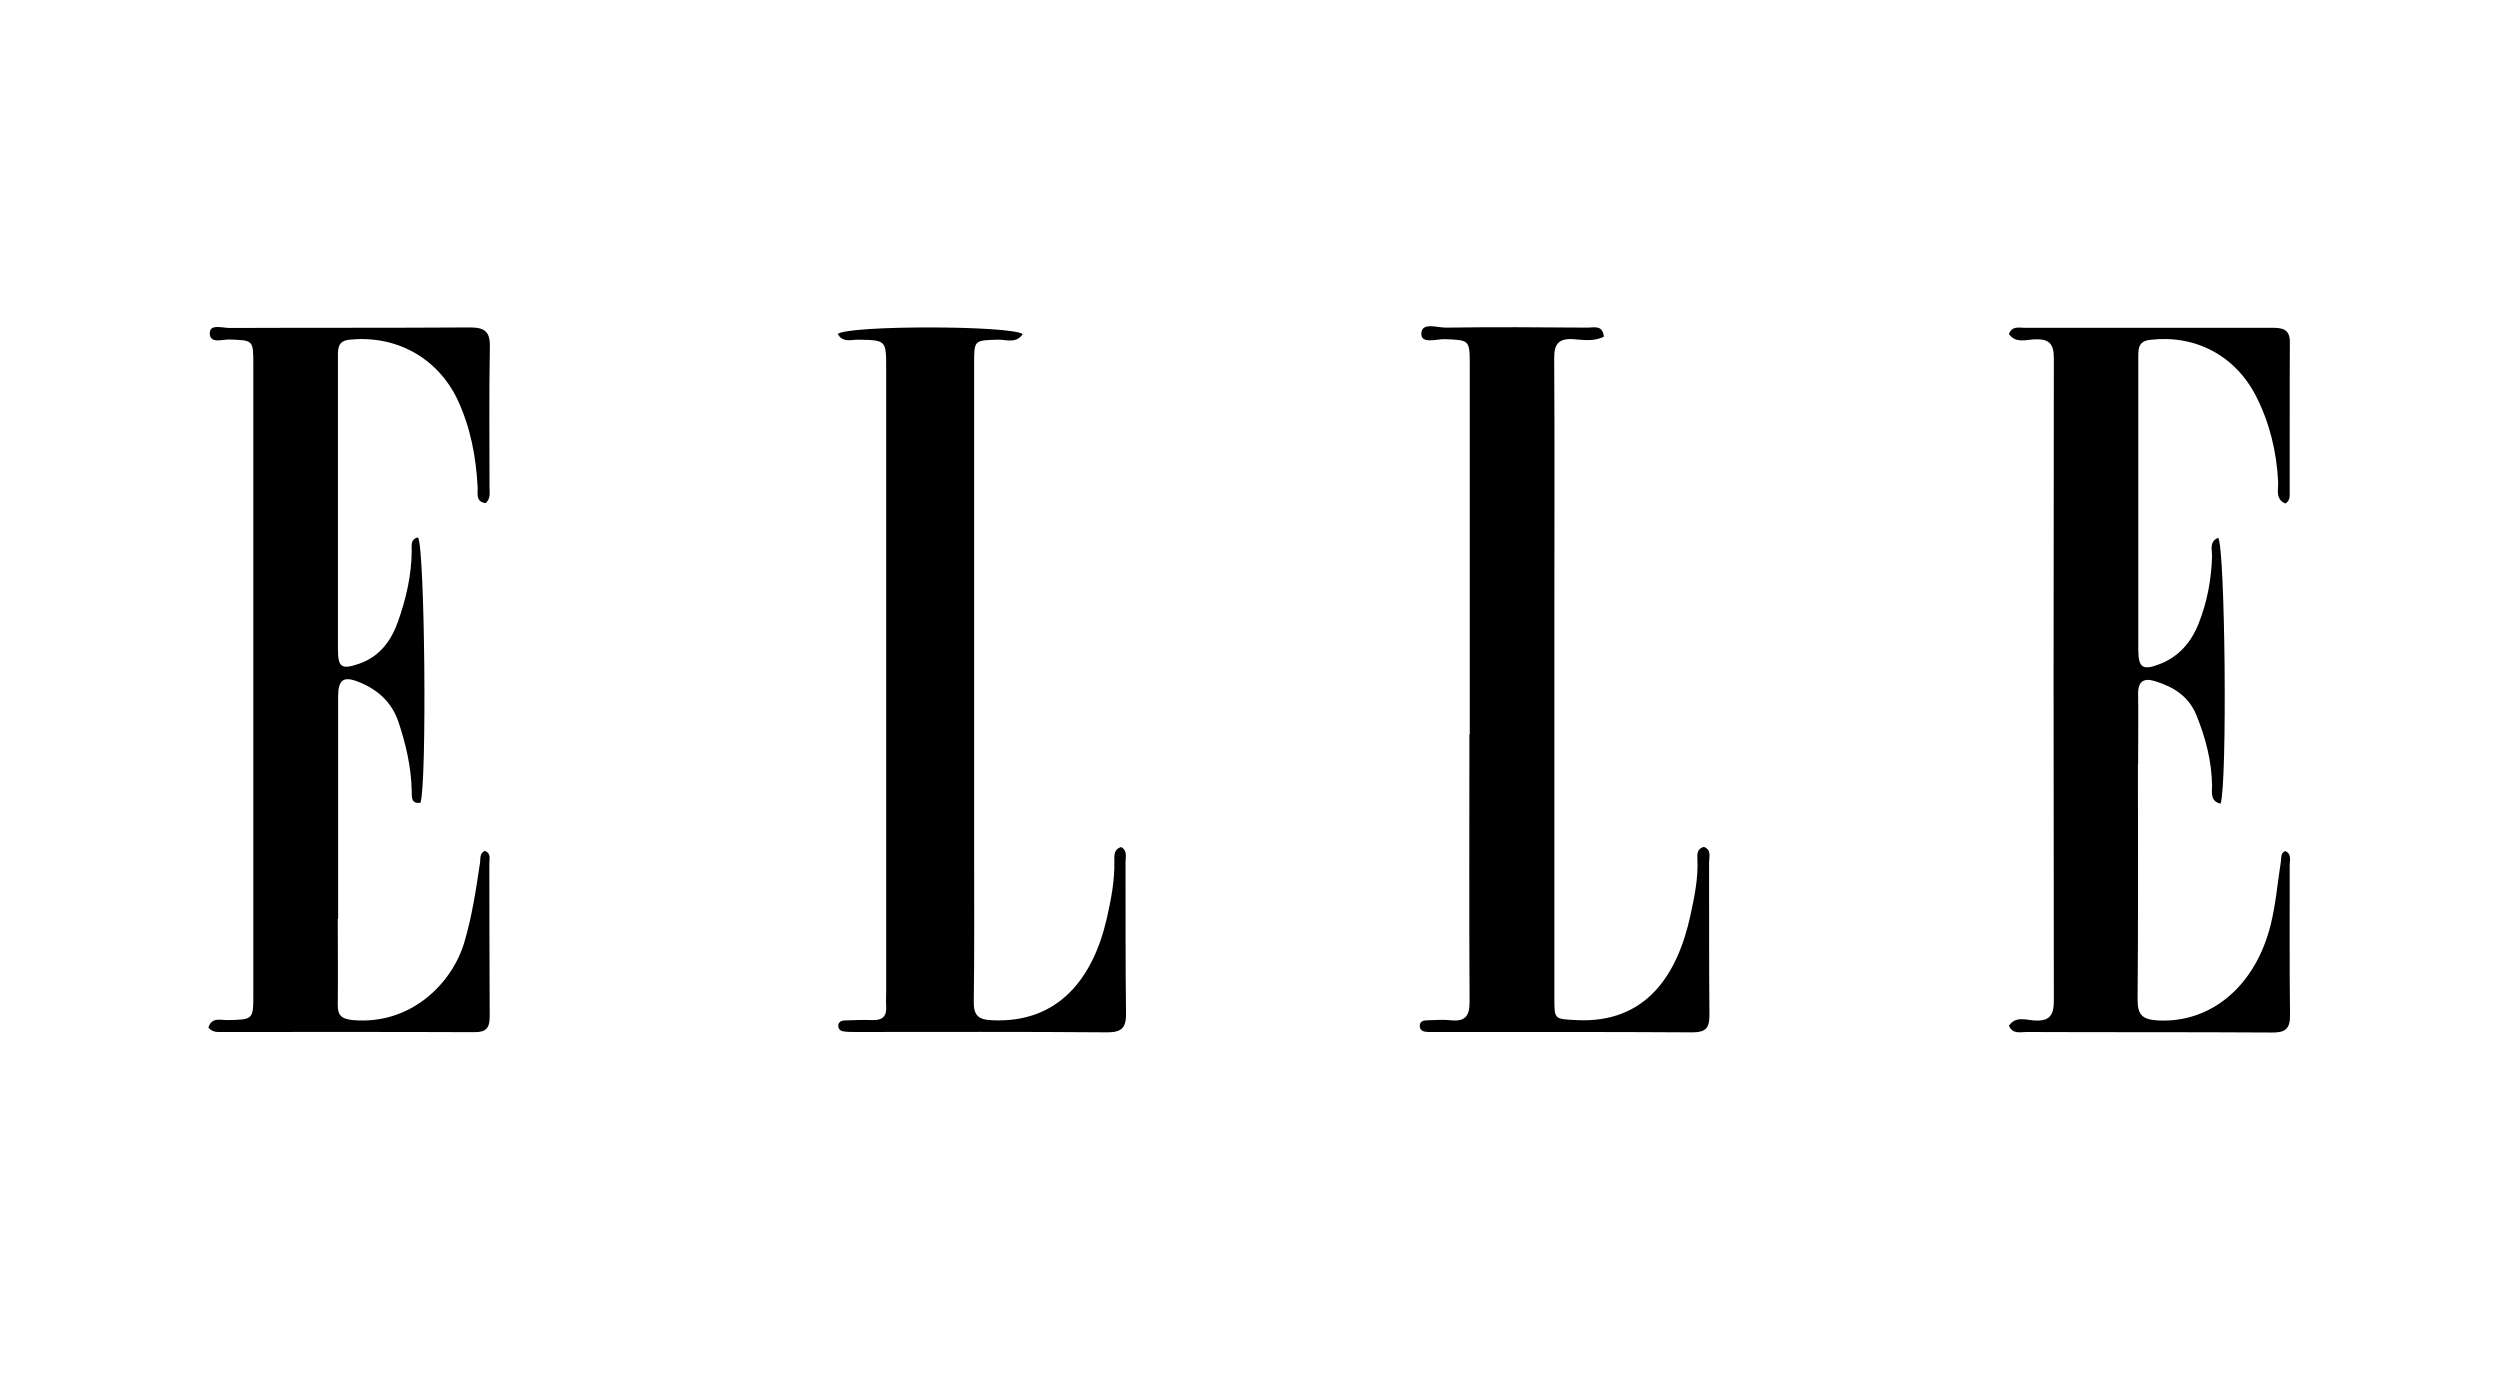 <?xml version="1.0" encoding="UTF-8"?><svg id="a" xmlns="http://www.w3.org/2000/svg" viewBox="0 0 143 80"><path d="M19.32,52.55c0,1.7,.02,3.3,0,4.9-.01,.64,.22,.84,.87,.9,3.34,.29,5.68-2.14,6.36-4.42,.45-1.51,.68-3.05,.91-4.6,.03-.23-.03-.52,.27-.66,.37,.13,.26,.46,.26,.71,.01,2.92,0,5.84,.02,8.77,0,.64-.19,.89-.86,.89-4.81-.02-9.61-.01-14.42-.01-.27,0-.56,.04-.81-.25,.18-.61,.69-.43,1.07-.43,1.5-.03,1.5-.02,1.5-1.49,0-12,0-24,0-36,0-1.42,0-1.39-1.36-1.44-.4-.02-1.14,.28-1.13-.38,.01-.52,.73-.28,1.12-.28,4.59-.02,9.17,0,13.76-.03,.84,0,1.16,.23,1.14,1.12-.05,2.67-.02,5.34-.02,8.01,0,.3,.08,.63-.21,.92-.6-.07-.45-.55-.47-.92-.09-1.74-.41-3.42-1.15-5-1.14-2.4-3.52-3.7-6.16-3.43-.63,.06-.68,.41-.68,.9,0,2.01,0,4.02,0,6.03,0,3.58,0,7.16,0,10.74,0,1.08,.19,1.22,1.23,.86,1.16-.41,1.82-1.31,2.21-2.42,.46-1.3,.77-2.64,.78-4.04,0-.29-.08-.66,.36-.76,.39,.54,.52,14.04,.14,15.18-.56,.07-.49-.36-.5-.68-.03-1.36-.33-2.67-.76-3.95-.38-1.12-1.18-1.84-2.24-2.27-.9-.37-1.21-.15-1.21,.82,0,4.21,0,8.42,0,12.72Z"/><path d="M122.29,43.69c0,4.56,.02,9.02-.02,13.48,0,.9,.28,1.15,1.18,1.2,3.03,.15,5.57-1.97,6.44-5.5,.29-1.19,.39-2.41,.58-3.61,.03-.21-.03-.45,.24-.58,.39,.16,.26,.52,.26,.8,.01,2.86-.02,5.72,.02,8.58,.01,.8-.28,1.01-1.04,1-4.68-.03-9.36-.01-14.04-.03-.35,0-.78,.14-1-.36,.38-.56,.97-.33,1.44-.3,.88,.06,1.13-.28,1.13-1.14-.02-12.25-.02-24.5,0-36.76,0-.86-.32-1.09-1.11-1.06-.48,.02-1.07,.24-1.46-.3,.18-.48,.57-.36,.89-.36,4.71,0,9.42,0,14.14,0,.59,0,1.05,.05,1.04,.84-.02,2.89,0,5.78-.01,8.67,0,.18,0,.38-.24,.54-.6-.24-.4-.82-.42-1.25-.09-1.71-.48-3.35-1.26-4.88-1.19-2.34-3.49-3.54-6.07-3.23-.62,.07-.67,.44-.67,.91,0,1.76,0,3.52,0,5.28,0,3.83,0,7.67,0,11.5,0,1.07,.24,1.24,1.24,.85,1.09-.43,1.79-1.25,2.21-2.31,.49-1.23,.73-2.52,.77-3.85,0-.37-.17-.84,.35-1.06,.4,.54,.53,13.98,.14,15.21-.61-.14-.49-.65-.49-1.04-.02-1.4-.37-2.72-.89-4.01-.45-1.11-1.32-1.63-2.38-1.96-.62-.19-.96,0-.96,.71,.02,1.32,0,2.64,0,4.05Z"/><path d="M55.72,48.41c0,3.02,.02,5.94-.02,8.86-.01,.82,.25,1.06,1.07,1.09,3.81,.17,5.76-2.45,6.53-5.79,.25-1.09,.47-2.21,.44-3.35,0-.3-.03-.65,.39-.77,.39,.22,.24,.61,.25,.92,.01,2.86-.01,5.72,.03,8.58,.01,.8-.21,1.1-1.06,1.1-4.81-.04-9.62-.02-14.42-.02-.22,0-.44,0-.66-.03-.16-.02-.3-.1-.32-.29-.02-.24,.16-.33,.36-.34,.53-.02,1.07-.04,1.6-.02,.56,.02,.82-.22,.78-.78-.02-.28,0-.57,0-.85,0-11.88,0-23.76,0-35.63,0-1.64,0-1.63-1.61-1.66-.4,0-.89,.18-1.16-.33,.66-.5,9.89-.49,10.58,.01-.38,.57-.97,.3-1.44,.32-1.33,.04-1.34,.02-1.34,1.37,0,9.18,0,18.35,0,27.62Z"/><path d="M84.07,41.99c0-7.1,0-14.11,0-21.12,0-1.43-.02-1.41-1.4-1.47-.48-.02-1.38,.3-1.37-.31,.01-.69,.92-.34,1.41-.35,2.7-.04,5.4-.02,8.11,0,.35,0,.86-.17,.92,.52-.58,.29-1.18,.18-1.76,.14-.83-.05-1.09,.28-1.08,1.1,.03,4.71,.01,9.43,.01,14.14,0,7.48,0,14.96,0,22.44,0,1.25,0,1.2,1.25,1.27,4.05,.21,5.81-2.67,6.53-5.98,.23-1.07,.46-2.14,.4-3.25-.02-.28,0-.58,.37-.68,.45,.17,.3,.57,.3,.88,.01,2.92-.01,5.85,.02,8.77,0,.76-.26,.96-.99,.96-4.9-.03-9.8-.02-14.71-.02-.13,0-.25,0-.38,0-.23-.01-.47-.04-.49-.33-.01-.3,.23-.34,.46-.34,.44-.01,.88-.05,1.32,0,.84,.09,1.08-.27,1.07-1.08-.03-5.06-.01-10.12-.01-15.27Z"/></svg>
